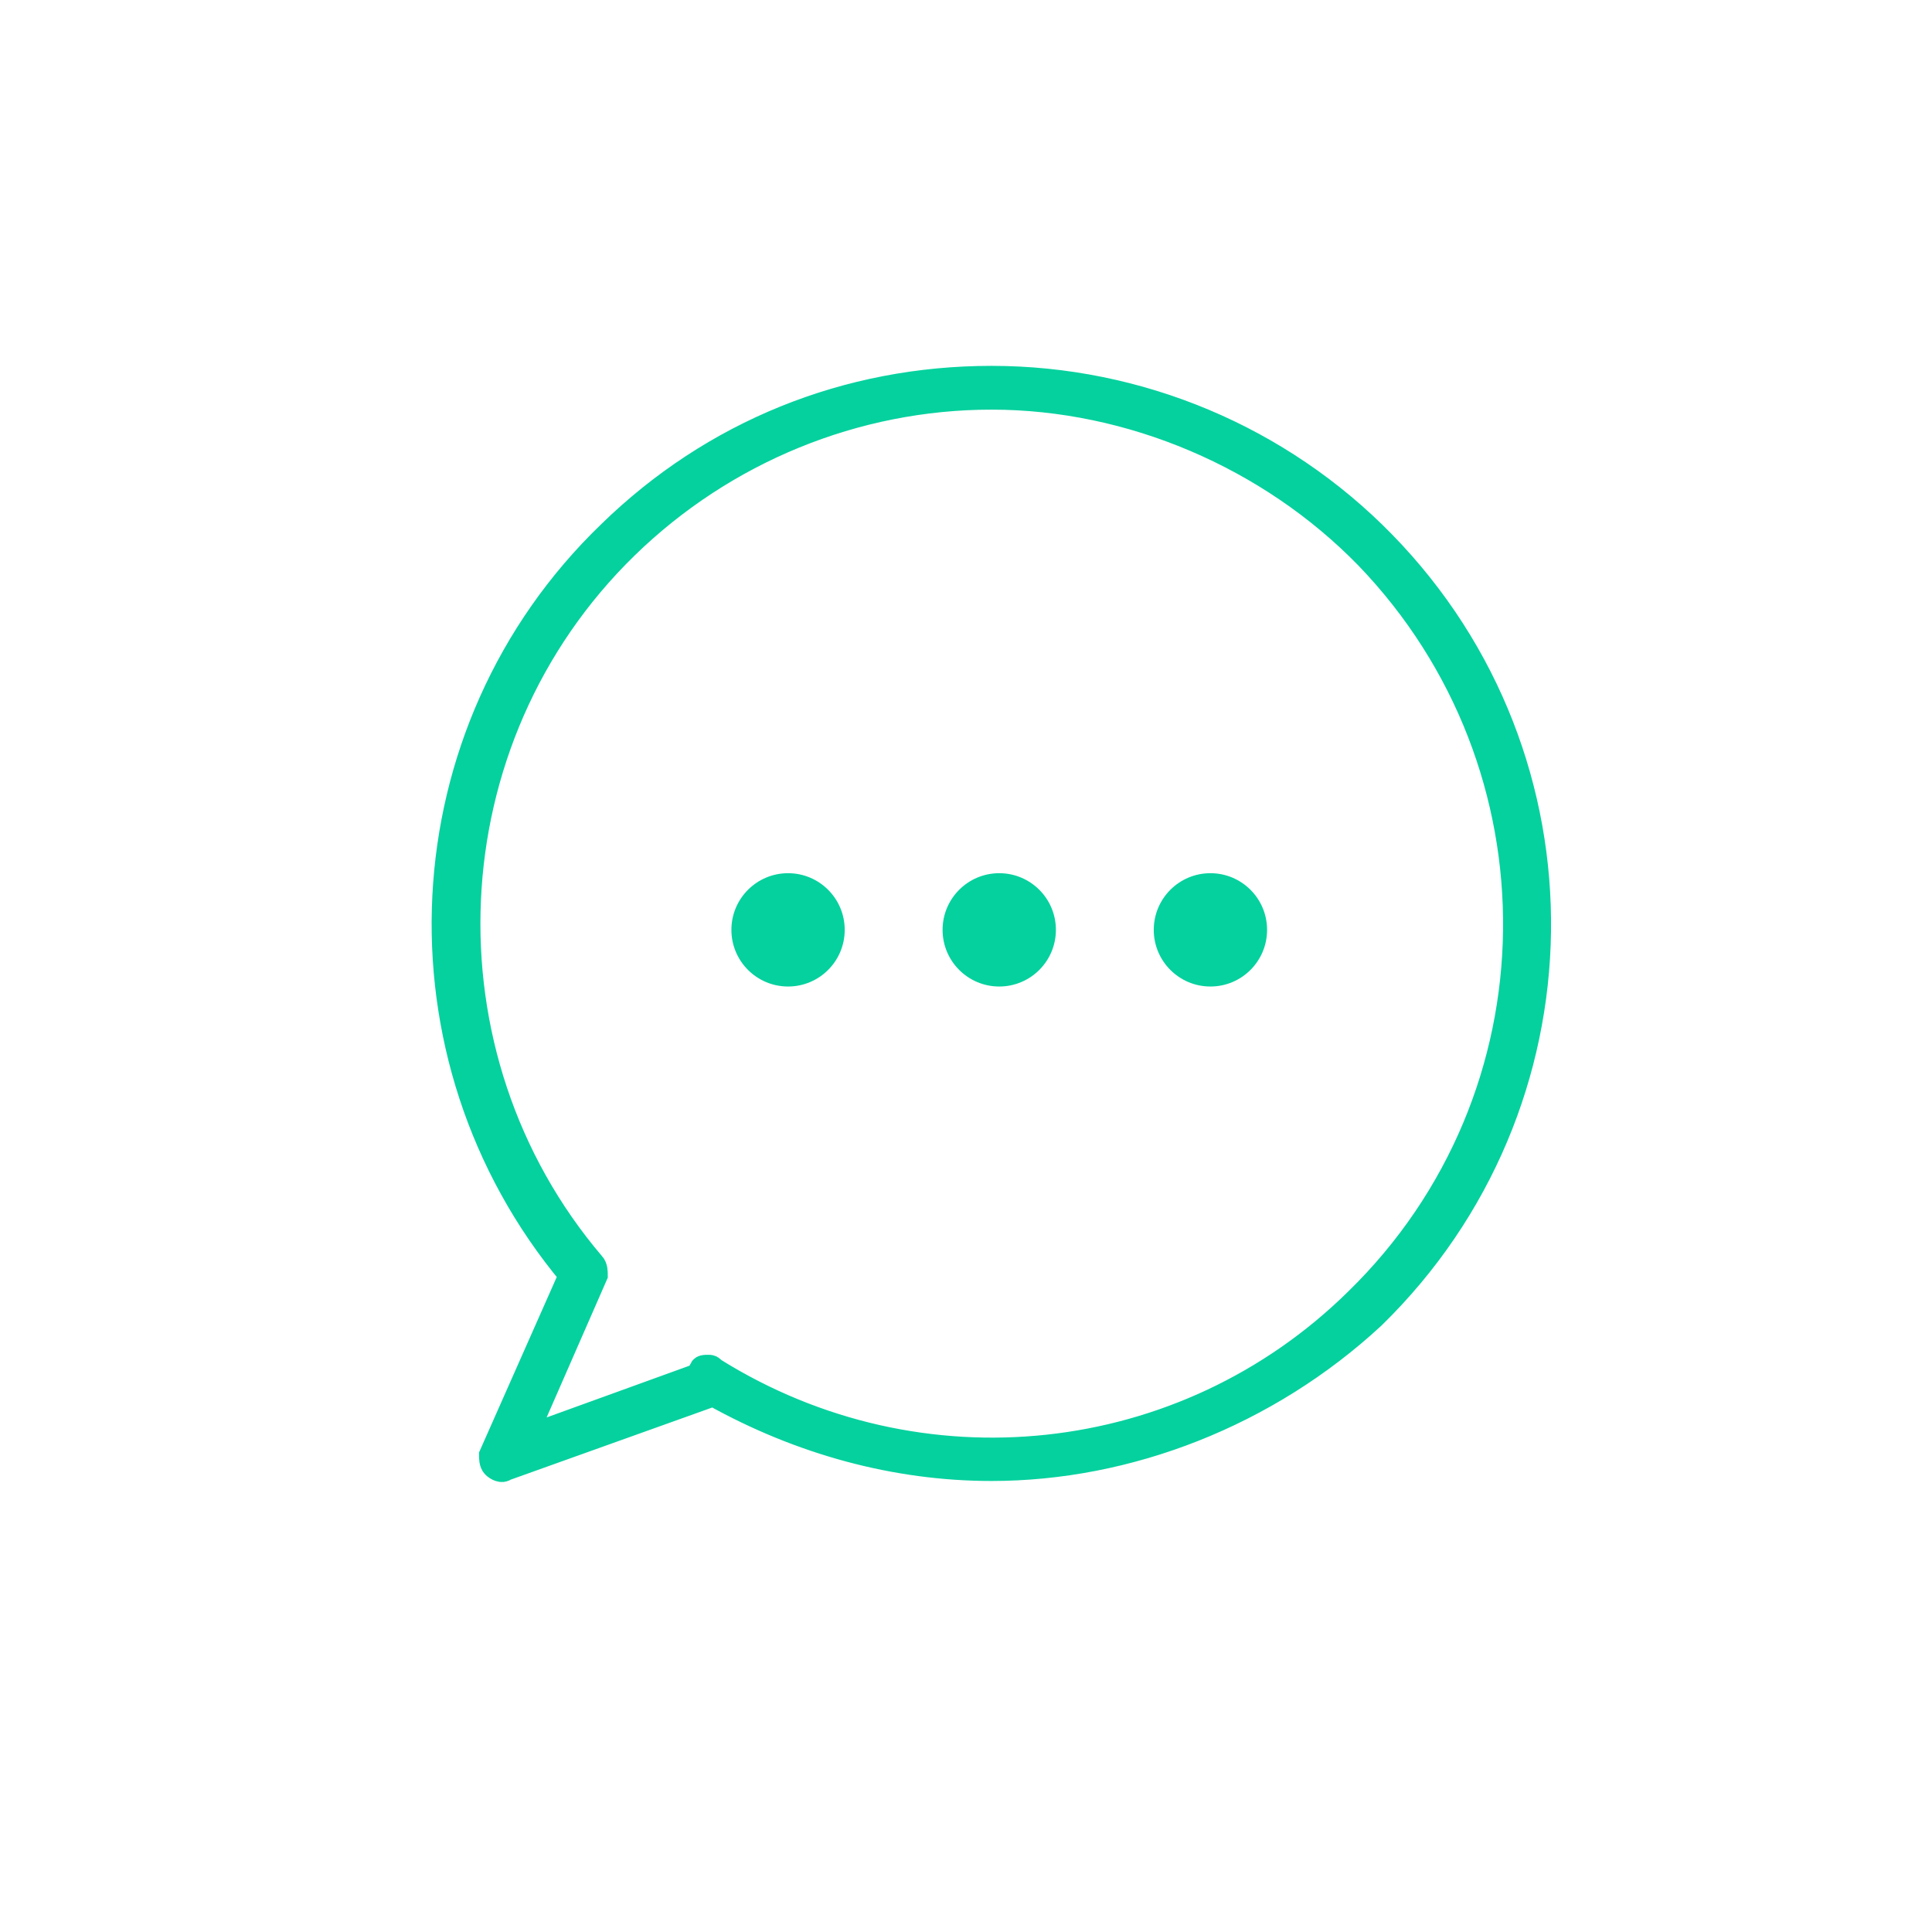 <?xml version="1.0" encoding="utf-8"?>
<!-- Generator: Adobe Illustrator 26.5.0, SVG Export Plug-In . SVG Version: 6.00 Build 0)  -->
<svg version="1.1" xmlns="http://www.w3.org/2000/svg" xmlns:xlink="http://www.w3.org/1999/xlink" x="0px" y="0px"
	 viewBox="0 0 100 100" style="enable-background:new 0 0 100 100;" xml:space="preserve">
<style type="text/css">
	.st0{display:none;}
	.st1{display:inline;}
	.st2{display:inline;fill:#101820;}
	.st3{fill:#05D19E;}
	.st4{fill:none;stroke:#05D19E;stroke-width:1.7;stroke-miterlimit:10;}
	.st5{fill:#05D19E;stroke:#05D19E;stroke-miterlimit:10;}
	.st6{display:inline;fill:#05D19E;}
</style>
<g id="Ebene_1_Kopie" class="st0">
	<path class="st1" d="M85.3,61V16.8c0-1.7-1.4-3-3-3H20.8c-1.7,0-3,1.4-3,3V61c0,1.7,1.4,3,3,3H42v15.5h-9.4c-0.5,0-0.9,0.4-0.9,0.9
		c0,0.5,0.4,0.9,0.9,0.9h37.7c0.5,0,0.9-0.4,0.9-0.9c0-0.5-0.4-0.9-0.9-0.9H61V64h21.2C83.9,64,85.3,62.7,85.3,61z M19.5,16.8
		c0-0.7,0.6-1.3,1.3-1.3h61.5c0.7,0,1.3,0.6,1.3,1.3v36.3H19.5V16.8z M59.3,79.5H43.8V64h15.5V79.5z M20.8,62.3
		c-0.7,0-1.3-0.6-1.3-1.3v-6.1h64.1V61c0,0.7-0.6,1.3-1.3,1.3H20.8z"/>
</g>
<g id="Ebene_2_Kopie" class="st0">
	<path class="st2" d="M78.3,76.7c0.5-0.2,0.8-0.6,0.8-1v-2.4c0-21.4-15.3-39.4-36.5-42.8l-1.1-0.2v-11c0-0.2-0.1-0.5-0.2-0.7
		c-0.2-0.2-0.4-0.4-0.7-0.4c-0.3,0-0.6,0-0.8,0.2L11.7,39.6c-0.1,0.1-0.1,0.1-0.2,0.2c-0.2,0.3-0.3,0.6-0.2,0.8
		c0,0.3,0.2,0.5,0.4,0.7l28.2,21.1c0.2,0.1,0.4,0.2,0.6,0.2c0.6,0,1.1-0.5,1.1-1.1V51.3l1.5,0.2c11.8,1.9,22.1,8.3,29.1,17.9l5,6.9
		c0.2,0.3,0.5,0.4,0.9,0.4C78.2,76.7,78.3,76.7,78.3,76.7z M73.9,68.2C66.1,57.4,54,50.4,40.7,49h-0.2c-0.3,0-0.5,0.1-0.7,0.3
		c-0.2,0.2-0.4,0.5-0.4,0.8v9.3L14.2,40.5l25.1-18.9v9.8c0,0.6,0.4,1,1,1.1C59.1,34.5,74,49,76.6,67.8l0.6,4.6L73.9,68.2z"/>
</g>
<g id="Ebene_3_Kopie" class="st0">
	<g class="st1">
		<g id="XMLID_00000062174855337014213160000000480500554234412949_">
			<g>
				<path class="st3" d="M22.4,21c0.3-0.6,0.9-1,1.7-1h54c0.7,0,1.4,0.4,1.7,1c0.4,0.7,0.4,1.5,0,2.1L57.5,52.7l-0.2,0.3V74
					c0,0.3-0.2,0.7-0.5,0.8L46.1,78h-0.4c-0.4,0-0.8-0.3-0.8-0.8V52.9L22.6,23.2C22.1,22.5,22,21.7,22.4,21z M78.5,21.8h-55
					l22.7,29.6c0.4,0.6,0.6,1.1,0.6,1.7v22.8l8.8-2.6V53c0-0.5,0.2-1.1,0.6-1.7L78.5,21.8z"/>
			</g>
		</g>
	</g>
</g>
<g id="Ebene_4_Kopie" class="st0">
	<g class="st1">
		<g id="XMLID_00000166655210295142107310000015771869981964703164_">
			<g>
				<g>
					<g id="XMLID_00000170275698626472523730000005402231588413434273_">
						<g>
							<path class="st3" d="M33.5,27.6c0,4,3.3,7.3,7.3,7.3c4,0,7.3-3.3,7.3-7.3c0-4-3.3-7.3-7.3-7.3C36.7,20.4,33.5,23.6,33.5,27.6
								z M40.7,36.5c-4.9,0-8.8-4-8.8-8.8c0-4.9,4-8.8,8.8-8.8c4.9,0,8.8,4,8.8,8.8C49.6,32.5,45.6,36.5,40.7,36.5z"/>
							<path class="st3" d="M22.9,32.4l-7.6-0.7c-0.7-0.1-1.2-0.6-1.2-1.3v-5.5c0-0.7,0.5-1.2,1.2-1.3l7.6-0.7l0.1-0.4
								c0.4-1.3,0.9-2.6,1.6-3.8l0.2-0.4l-4.9-5.8c-0.4-0.5-0.4-1.3,0.1-1.8l3.9-3.9c0.5-0.5,1.2-0.5,1.8-0.1l5.8,4.9l0.4-0.2
								c1.2-0.7,2.5-1.2,3.8-1.6L36,9.8l0.7-7.6C36.8,1.5,37.3,1,38,1h5.5c0.7,0,1.2,0.5,1.3,1.2l0.7,7.6l0.4,0.1
								c1.4,0.4,2.6,0.9,3.8,1.6l0.4,0.2l5.8-4.9c0.5-0.4,1.3-0.4,1.8,0.1l3.9,3.9c0.5,0.5,0.5,1.2,0.1,1.8l-4.9,5.8l0.2,0.4
								c0.7,1.2,1.2,2.5,1.6,3.8l0.1,0.4l7.6,0.7c0.7,0.1,1.2,0.6,1.2,1.3v5.5c0,0.7-0.5,1.2-1.2,1.3l-7.6,0.7l-0.1,0.4
								c-0.4,1.3-0.9,2.6-1.6,3.8l-0.2,0.4l4.9,5.8c0.4,0.5,0.4,1.3-0.1,1.8l-3.9,3.9c-0.5,0.5-1.2,0.5-1.8,0.1L50,43.6l-0.4,0.2
								c-1.2,0.7-2.5,1.2-3.8,1.6l-0.4,0.1l-0.7,7.6c-0.1,0.6-0.6,1.2-1.3,1.2H38c-0.7,0-1.2-0.5-1.3-1.2L36,45.5l-0.4-0.1
								c-1.3-0.4-2.6-0.9-3.8-1.6l-0.4-0.2l-5.8,4.9c-0.5,0.4-1.3,0.4-1.8-0.1L20,44.5c-0.5-0.5-0.5-1.2-0.1-1.8l4.9-5.8l-0.2-0.4
								c-0.7-1.2-1.2-2.5-1.6-3.8L22.9,32.4z M23.3,24.5l-7.6,0.7v5l7.6,0.7c0.6,0,1,0.4,1.1,1c0.4,1.6,1,3.1,1.9,4.5
								c0.3,0.5,0.2,1.1-0.1,1.5l-4.9,5.8l3.5,3.5l5.8-4.9c0.4-0.4,1-0.4,1.5-0.1c1.4,0.8,2.9,1.5,4.5,1.9c0.5,0.1,0.9,0.6,1,1.1
								l0.7,7.5h5l0.7-7.6c0-0.5,0.4-1,1-1.1c1.6-0.4,3.1-1,4.5-1.9c0.5-0.3,1.1-0.2,1.5,0.1l5.8,4.9l3.5-3.5l-4.9-5.8
								c-0.4-0.4-0.4-1-0.1-1.5c0.9-1.5,1.5-3,1.9-4.5c0.1-0.5,0.6-0.9,1.1-1l7.6-0.7v-5l-7.6-0.7c-0.5,0-1-0.4-1.1-1
								c-0.4-1.6-1-3.1-1.9-4.5c-0.3-0.5-0.2-1.1,0.1-1.5l4.9-5.8l-3.5-3.5L50.9,13c-0.4,0.4-1,0.4-1.5,0.1
								c-1.4-0.8-2.9-1.5-4.5-1.9c-0.5-0.1-0.9-0.6-1-1.1l-0.7-7.6h-5l-0.7,7.6c0,0.6-0.4,1-1,1.1c-1.6,0.4-3.1,1-4.5,1.9
								c-0.5,0.3-1.1,0.2-1.5-0.1l-5.8-4.9l-3.5,3.6l4.9,5.8c0.4,0.4,0.4,1,0.1,1.5c-0.8,1.4-1.5,2.9-1.9,4.5
								C24.3,24,23.8,24.4,23.3,24.5z"/>
						</g>
					</g>
				</g>
			</g>
		</g>
		<g id="XMLID_00000148657284890010308190000003500919647098924466_">
			<g>
				<g>
					<g id="XMLID_00000101784543917366029260000008462258148732447377_">
						<g>
							<path class="st3" d="M59.5,66.8c0,3,2.5,5.5,5.5,5.5c3,0,5.5-2.5,5.5-5.5c0-3-2.5-5.5-5.5-5.5C62,61.3,59.5,63.8,59.5,66.8z
								 M65.1,73.5c-3.7,0-6.7-3-6.7-6.7c0-3.7,3-6.7,6.7-6.7c3.7,0,6.7,3,6.7,6.7C71.7,70.5,68.7,73.5,65.1,73.5z"/>
							<path class="st3" d="M51.5,70.4l-5.8-0.5c-0.5,0-0.9-0.5-0.9-1v-4.2c0-0.5,0.4-0.9,0.9-1l5.8-0.5l0.1-0.3
								c0.3-1,0.7-2,1.2-2.9l0.2-0.3l-3.7-4.4c-0.3-0.4-0.3-1,0.1-1.3l3-3c0.4-0.4,0.9-0.4,1.3-0.1l4.4,3.7l0.3-0.1
								c0.9-0.5,1.9-0.9,2.9-1.2l0.3-0.1l0.5-5.8c0-0.5,0.5-0.9,1-0.9h4.2c0.5,0,0.9,0.4,1,0.9l0.5,5.8l0.3,0.1c1,0.3,2,0.7,2.9,1.2
								l0.3,0.1l4.4-3.7c0.4-0.3,1-0.3,1.3,0.1l3,3c0.4,0.4,0.4,0.9,0.1,1.3l-3.7,4.4l0.2,0.3c0.5,0.9,0.9,1.9,1.2,2.9l0.1,0.3
								l5.8,0.5c0.5,0,0.9,0.5,0.9,1v4.2c0,0.5-0.4,0.9-0.9,1l-5.8,0.5l-0.1,0.3c-0.3,1-0.7,2-1.2,2.9l-0.2,0.3l3.7,4.4
								c0.3,0.4,0.3,1-0.1,1.3l-3,3c-0.4,0.4-0.9,0.4-1.3,0l-4.4-3.7l-0.3,0.1c-0.9,0.5-1.9,0.9-2.9,1.2l-0.3,0.1l-0.5,5.8
								c0,0.5-0.5,0.9-1,0.9h-4.2c-0.5,0-0.9-0.4-1-0.9l-0.5-5.8l-0.3-0.1c-1-0.3-2-0.7-2.9-1.2L58,78.9l-4.4,3.7
								c-0.4,0.3-1,0.3-1.3-0.1l-3-2.9c-0.4-0.4-0.4-0.9-0.1-1.3l3.7-4.4l-0.1-0.3c-0.5-0.9-0.9-1.9-1.2-2.9L51.5,70.4z M51.8,64.4
								l-5.7,0.5v3.8l5.7,0.5c0.4,0,0.8,0.3,0.9,0.7c0.3,1.2,0.8,2.3,1.4,3.4c0.2,0.4,0.2,0.8-0.1,1.1l-3.7,4.4l2.7,2.7l4.4-3.7
								c0.3-0.3,0.8-0.3,1.1-0.1c1.1,0.6,2.2,1.1,3.4,1.4c0.4,0.1,0.7,0.4,0.7,0.9l0.5,5.7h3.8l0.5-5.7c0-0.4,0.3-0.8,0.7-0.9
								c1.2-0.3,2.4-0.8,3.4-1.4c0.4-0.2,0.8-0.2,1.1,0.1l4.4,3.7l2.7-2.7l-3.7-4.4c-0.3-0.3-0.3-0.8-0.1-1.1
								c0.7-1.1,1.1-2.3,1.4-3.4c0.1-0.4,0.4-0.7,0.9-0.7l5.7-0.5v-3.8l-5.7-0.5c-0.4,0-0.8-0.3-0.9-0.7c-0.3-1.2-0.8-2.4-1.4-3.4
								c-0.2-0.4-0.2-0.8,0.1-1.1l3.7-4.4L77.1,52l-4.4,3.7C72.4,56,72,56,71.6,55.8c-1.1-0.6-2.2-1.1-3.4-1.4
								c-0.4-0.1-0.7-0.5-0.7-0.9l-0.5-5.7h-3.8l-0.5,5.7c0,0.4-0.3,0.8-0.7,0.9c-1.2,0.3-2.4,0.8-3.4,1.4c-0.4,0.2-0.8,0.2-1.1-0.1
								L52.9,52l-2.6,2.7l3.7,4.4c0.3,0.3,0.3,0.8,0.1,1.1c-0.6,1.1-1.1,2.2-1.4,3.4C52.6,64.1,52.2,64.4,51.8,64.4z"/>
						</g>
					</g>
				</g>
			</g>
		</g>
	</g>
</g>
<g id="Ebene_4_Kopie_Kopie" class="st0">
</g>
<g id="Ebene_7" class="st0">
	<g class="st1">
		<g id="XMLID_00000110470732982866910820000001254225047246524547_">
			<g>
				<g>
					<g id="XMLID_00000127751090363431979320000016481651880306678459_">
						<g>
							<path class="st3" d="M43.5,43.6c0,4,3.3,7.3,7.3,7.3c4,0,7.3-3.3,7.3-7.3c0-4-3.3-7.3-7.3-7.3C46.7,36.4,43.5,39.6,43.5,43.6
								z M50.7,52.5c-4.9,0-8.8-4-8.8-8.8c0-4.9,4-8.8,8.8-8.8c4.9,0,8.8,4,8.8,8.8C59.6,48.5,55.6,52.5,50.7,52.5z"/>
							<path class="st3" d="M32.9,48.4l-7.6-0.7c-0.7-0.1-1.2-0.6-1.2-1.3v-5.5c0-0.7,0.5-1.2,1.2-1.3l7.6-0.7l0.1-0.4
								c0.4-1.3,0.9-2.6,1.6-3.8l0.2-0.4l-4.9-5.8c-0.4-0.5-0.4-1.3,0.1-1.8l3.9-3.9c0.5-0.5,1.2-0.5,1.8-0.1l5.8,4.9l0.4-0.2
								c1.2-0.7,2.5-1.2,3.8-1.6l0.4-0.1l0.7-7.6c0.1-0.7,0.6-1.2,1.3-1.2h5.5c0.7,0,1.2,0.5,1.3,1.2l0.7,7.6l0.4,0.1
								c1.4,0.4,2.6,0.9,3.8,1.6l0.4,0.2l5.8-4.9c0.5-0.4,1.3-0.4,1.8,0.1l3.9,3.9c0.5,0.5,0.5,1.2,0.1,1.8l-4.9,5.8l0.2,0.4
								c0.7,1.2,1.2,2.5,1.6,3.8l0.1,0.4l7.6,0.7c0.7,0.1,1.2,0.6,1.2,1.3v5.5c0,0.7-0.5,1.2-1.2,1.3l-7.6,0.7l-0.1,0.4
								c-0.4,1.3-0.9,2.6-1.6,3.8l-0.2,0.4l4.9,5.8c0.4,0.5,0.4,1.3-0.1,1.8l-3.9,3.9c-0.5,0.5-1.2,0.5-1.8,0.1L60,59.6l-0.4,0.2
								c-1.2,0.7-2.5,1.2-3.8,1.6l-0.4,0.1l-0.7,7.6c-0.1,0.6-0.6,1.2-1.3,1.2H48c-0.7,0-1.2-0.5-1.3-1.2L46,61.5l-0.4-0.1
								c-1.3-0.4-2.6-0.9-3.8-1.6l-0.4-0.2l-5.8,4.9c-0.5,0.4-1.3,0.4-1.8-0.1L30,60.5c-0.5-0.5-0.5-1.2-0.1-1.8l4.9-5.8l-0.2-0.4
								c-0.7-1.2-1.2-2.5-1.6-3.8L32.9,48.4z M33.3,40.5l-7.6,0.7v5l7.6,0.7c0.6,0,1,0.4,1.1,1c0.4,1.6,1,3.1,1.9,4.5
								c0.3,0.5,0.2,1.1-0.1,1.5l-4.9,5.8l3.5,3.5l5.8-4.9c0.4-0.4,1-0.4,1.5-0.1c1.4,0.8,2.9,1.5,4.5,1.9c0.5,0.1,0.9,0.6,1,1.1
								l0.7,7.5h5l0.7-7.6c0-0.5,0.4-1,1-1.1c1.6-0.4,3.1-1,4.5-1.9c0.5-0.3,1.1-0.2,1.5,0.1l5.8,4.9l3.5-3.5l-4.9-5.8
								c-0.4-0.4-0.4-1-0.1-1.5c0.9-1.5,1.5-3,1.9-4.5c0.1-0.5,0.6-0.9,1.1-1l7.6-0.7v-5l-7.6-0.7c-0.5,0-1-0.4-1.1-1
								c-0.4-1.6-1-3.1-1.9-4.5c-0.3-0.5-0.2-1.1,0.1-1.5l4.9-5.8l-3.5-3.5L60.9,29c-0.4,0.4-1,0.4-1.5,0.1
								c-1.4-0.8-2.9-1.5-4.5-1.9c-0.5-0.1-0.9-0.6-1-1.1l-0.7-7.6h-5l-0.7,7.6c0,0.6-0.4,1-1,1.1c-1.6,0.4-3.1,1-4.5,1.9
								c-0.5,0.3-1.1,0.2-1.5-0.1l-5.8-4.9l-3.5,3.6l4.9,5.8c0.4,0.4,0.4,1,0.1,1.5c-0.8,1.4-1.5,2.9-1.9,4.5
								C34.3,40,33.8,40.4,33.3,40.5z"/>
						</g>
					</g>
				</g>
			</g>
		</g>
		<path class="st4" d="M65.1,9.7C60.8,8,56.1,7,51.2,7C31,7,14.5,23.5,14.5,43.8c0,6.5,1.7,12.5,4.6,17.8"/>
		<path class="st4" d="M80.2,66.3c4.9-6.2,7.8-14.1,7.8-22.6c0-12.7-6.4-23.8-16.1-30.4"/>
		<path class="st4" d="M23.5,67.8c6.7,7.7,16.7,12.7,27.7,12.7c9.1,0,17.4-3.3,23.8-8.8"/>
		<g>
			<g>
				<polygon class="st3" points="58.1,13.4 57.7,11.9 64.8,9.8 62.2,2.9 63.6,2.4 66.8,10.8 				"/>
			</g>
		</g>
		<g>
			<g>
				<polygon class="st3" points="31.2,67.7 31,69.1 23.7,68.3 23.4,75.7 21.9,75.7 22.2,66.7 				"/>
			</g>
		</g>
		<g>
			<g>
				<polygon class="st3" points="79.2,58.3 80.7,58.3 80.7,65.7 88.1,65.2 88.2,66.7 79.2,67.3 				"/>
			</g>
		</g>
	</g>
</g>
<g id="Ebene_5_Kopie" class="st0">
	<g class="st1">
		<g id="XMLID_00000175283284972703986290000009559536869058716570_">
			<g>
				<path class="st3" d="M52.4,27.4c3.5,3.5,6,7.8,7.4,12.5l0,0.1c0.7,2.5,1.1,5.2,1.1,7.8c0,7.7-3,15-8.5,20.4l-1.1,1.1l1.2,0.8
					c4.5,3.1,9.8,4.7,15.3,4.7c14.9,0,27.1-12.2,27.1-27.1S82.8,20.8,67.9,20.8c-5.5,0-10.8,1.6-15.3,4.7l-1.2,0.9L52.4,27.4z
					 M47,65.1c0.6,0.8,1.3,1.5,2.1,2.2l0.9,0.8l0.9-0.8c3.2-3.1,5.6-7,7-11.2l1.6-4.9l-13.1,13L47,65.1z M41.6,54.7l16-15.8
					l-0.3-0.8c-0.5-1.4-1.2-2.8-2-4.1l-0.8-1.4L40.8,46.2l0,0.5c0,0.4,0,0.8,0,1.2c0,1.5,0.1,3,0.4,4.5L41.6,54.7z M42.2,56.6
					l0.3,0.8c0.5,1.4,1.2,2.7,1.9,4l0.8,1.4L59,49l0-0.7c0-0.2,0-0.3,0-0.5c0-1.6-0.1-3.2-0.4-4.8l-0.4-2.3L42.2,56.6z M40.5,44
					l12.9-12.8l-0.8-0.9c-0.6-0.7-1.2-1.3-1.8-2l-0.9-0.8L49,28.4c-3,2.9-5.3,6.5-6.7,10.4L40.5,44z M3.1,47.9C3.1,31.9,16,19,32,19
					c6.2,0,12.2,2,17.2,5.7l0.8,0.6l0.8-0.6c5-3.7,11-5.7,17.2-5.7c15.9,0,28.9,13,28.9,28.9s-13,28.9-28.9,28.9
					c-6.2,0-12.2-2-17.2-5.7l-0.8-0.5l-0.8,0.5c-5,3.7-10.9,5.7-17.2,5.7C16,76.8,3.1,63.8,3.1,47.9z M4.9,47.9
					C4.9,62.8,17,74.9,32,74.9c5.5,0,10.8-1.6,15.3-4.7l1.2-0.8l-1.1-1.1c-3.5-3.5-6-7.9-7.4-12.6L40,55.4c-0.7-2.5-1-5-1-7.5
					c0-1,0-1.9,0.1-2.9v0c0.7-6.6,3.6-12.8,8.3-17.5l1.1-1.1l-1.2-0.9c-4.5-3.1-9.8-4.7-15.3-4.7C17,20.8,4.9,32.9,4.9,47.9z"/>
			</g>
		</g>
	</g>
</g>
<g id="Ebene_8" class="st0">
	<g id="layer_copy" class="st1">
		<path class="st3" d="M84.5,73C84.5,73,84.6,73,84.5,73c0.1,0,0.1,0,0.1,0c0,0,0,0,0.1,0c0,0,0,0,0.1,0c0,0,0,0,0.1,0
			c0,0,0,0,0.1,0c0,0,0,0,0,0c0,0,0,0,0.1,0c0,0,0,0,0,0c0,0,0,0,0.1,0c0,0,0,0,0.1-0.1c0,0,0,0,0,0c0,0,0,0,0,0c0,0,0,0,0.1-0.1
			c0,0,0,0,0-0.1c0,0,0,0,0,0c0,0,0,0,0-0.1c0,0,0,0,0,0c0,0,0,0,0-0.1c0,0,0,0,0-0.1c0,0,0,0,0-0.1c0,0,0,0,0-0.1c0,0,0,0,0-0.1
			c0,0,0,0,0-0.1c0,0,0,0,0-0.1c0,0,0,0,0-0.1c0,0,0-0.1,0-0.1V24.5c0,0,0,0,0,0c0,0,0,0,0-0.1c0,0,0,0,0-0.1c0,0,0,0,0-0.1
			c0,0,0,0,0-0.1c0,0,0,0,0-0.1c0,0,0,0,0-0.1c0,0,0,0,0-0.1c0,0,0,0,0-0.1c0,0,0,0,0-0.1c0,0,0,0,0-0.1c0,0,0,0,0-0.1
			c0,0,0,0,0-0.1c0,0,0,0,0,0c0,0,0,0,0-0.1c0,0,0,0,0,0c0,0,0,0,0,0c0,0,0,0-0.1,0c0,0,0,0,0,0c0,0,0,0-0.1,0c0,0,0,0,0,0
			c0,0,0,0,0,0c0,0,0,0-0.1,0c0,0,0,0,0,0c0,0,0,0-0.1,0c0,0,0,0-0.1,0c0,0,0,0-0.1,0c0,0,0,0-0.1,0c0,0,0,0-0.1,0c0,0,0,0-0.1,0
			c0,0,0,0-0.1,0c0,0,0,0,0,0c0,0-0.1,0-0.1,0c0,0,0,0,0,0h-68c0,0,0,0,0,0c0,0-0.1,0-0.1,0c0,0,0,0,0,0c0,0,0,0-0.1,0
			c0,0,0,0-0.1,0c0,0,0,0-0.1,0c0,0,0,0-0.1,0c0,0,0,0-0.1,0c0,0,0,0-0.1,0c0,0,0,0-0.1,0c0,0,0,0,0,0c0,0,0,0-0.1,0c0,0,0,0,0,0
			c0,0,0,0,0,0c0,0,0,0-0.1,0c0,0,0,0,0,0c0,0,0,0-0.1,0.1c0,0,0,0,0,0c0,0,0,0,0,0c0,0,0,0,0,0.1c0,0,0,0,0,0c0,0,0,0,0,0.1
			c0,0,0,0,0,0.1c0,0,0,0,0,0.1c0,0,0,0,0,0.1c0,0,0,0,0,0.1c0,0,0,0,0,0.1c0,0,0,0,0,0.1c0,0,0,0,0,0.1c0,0,0,0,0,0.1
			c0,0,0,0,0,0.1c0,0,0,0,0,0.1c0,0,0,0,0,0.1c0,0,0,0,0,0v47.2c0,0,0,0.1,0,0.1c0,0,0,0,0,0.1c0,0,0,0,0,0.1c0,0,0,0,0,0.1
			c0,0,0,0,0,0.1c0,0,0,0,0,0.1c0,0,0,0,0,0.1c0,0,0,0,0,0.1c0,0,0,0,0,0.1c0,0,0,0,0,0.1c0,0,0,0,0,0.1c0,0,0,0,0,0.1c0,0,0,0,0,0
			c0,0,0.1,0.1,0.1,0.1c0,0,0,0,0,0c0,0,0,0,0,0c0,0,0.1,0.1,0.1,0.1c0,0,0,0,0,0c0,0,0,0,0.1,0c0,0,0,0,0.1,0c0,0,0,0,0.1,0
			c0,0,0,0,0.1,0c0,0,0,0,0.1,0c0,0,0,0,0.1,0c0,0,0,0,0.1,0c0,0,0,0,0.1,0c0,0,0,0,0.1,0c0,0,0,0,0.1,0c0,0,0,0,0.1,0
			c0,0,0.1,0,0.1,0h68c0,0,0.1,0,0.1,0C84.4,73,84.4,73,84.5,73C84.5,73,84.5,73,84.5,73z M17.6,27.5l20.9,20.2L17.6,68.6V27.5z
			 M50.3,55.6L19.4,25.8h61.7L50.3,55.6z M40.3,49.5l9.1,8.8c0,0,0,0,0,0c0,0,0,0,0,0c0,0,0,0,0.1,0c0,0,0,0,0,0c0,0,0,0,0.1,0
			c0,0,0,0,0.1,0c0,0,0,0,0.1,0c0,0,0,0,0,0c0,0,0,0,0.1,0c0,0,0,0,0,0c0,0,0.1,0,0.1,0c0,0,0,0,0,0c0,0,0.1,0,0.1,0c0,0,0,0,0,0
			c0,0,0.1,0,0.1,0l0,0h0c0,0,0.1,0,0.1,0c0,0,0,0,0,0c0,0,0.1,0,0.1,0c0,0,0,0,0,0c0,0,0.1,0,0.1,0c0,0,0,0,0,0c0,0,0,0,0.1,0
			c0,0,0,0,0.1,0c0,0,0,0,0.1,0c0,0,0,0,0.1,0c0,0,0,0,0.1,0c0,0,0,0,0,0c0,0,0,0,0.1,0c0,0,0,0,0,0c0,0,0,0,0,0l9.1-8.8l21,21H19.4
			L40.3,49.5z M62.1,47.7L83,27.5v41.2L62.1,47.7z"/>
	</g>
</g>
<g id="Ebene_9" class="st0">
	<g class="st1">
		<path class="st3" d="M25.6,75c-0.6,0-1-0.4-1-1c0-0.1,0-0.2,0.1-0.3l3.9-11.6c-6.4-10.6-4.7-24.3,4-33.1c10.5-10.5,27.5-10.5,38,0
			l0,0C81,39.6,80.9,56.7,70.3,67.1c-8.1,8-20.3,10-30.5,5.1l-14,2.8H25.6z M40,70.2c0.2,0,0.3,0,0.5,0.1
			c12.3,6.1,27.3,1.1,33.4-11.2c4.8-9.6,2.9-21.1-4.6-28.7l0,0c-9.7-9.7-25.5-9.7-35.3,0c0,0,0,0,0,0c-8.2,8.3-9.6,21.1-3.4,31
			c0.2,0.3,0.2,0.6,0.1,0.9l-3.6,10.5l12.7-2.5L40,70.2z"/>
		<path class="st3" d="M58.8,62c-0.3,0-0.6,0-0.9,0c-5.3-0.6-12-5.8-13.9-7.7l0,0c-1.8-1.8-7.1-8.6-7.7-13.9
			c-0.5-4.2,2.4-7.1,3.6-8.2c0.6-0.5,1.3-0.7,2-0.7l2.7,0.1c0.4,0,0.8,0.3,0.9,0.7c0.6,1.6,2.5,6.9,2.5,8.2c0,1.2-1.1,2.1-2,3
			c-0.2,0.2-0.5,0.4-0.6,0.6c1,1.8,2.2,3.6,3.6,5.2c1.6,1.4,3.3,2.6,5.2,3.6c0.2-0.2,0.4-0.4,0.6-0.6c0.8-0.9,1.8-2,3-2
			c1.4,0,6.7,1.9,8.2,2.5c0.4,0.1,0.6,0.5,0.7,0.9l0.1,2.7c0,0.7-0.2,1.4-0.7,2C64.3,60.6,61.6,61.9,58.8,62z M45.4,52.9
			c1.6,1.7,8,6.6,12.7,7.1c3.3,0.3,5.6-1.9,6.4-2.9c0.1-0.2,0.2-0.4,0.2-0.7l-0.1-2c-2.2-0.9-4.6-1.6-6.9-2.2
			c-0.3,0-1.1,0.9-1.5,1.3c-0.7,0.8-1.2,1.4-2,1.4c-1.3,0-5.7-3.3-6.7-4.3c-1-1-4.2-5.5-4.2-6.7c0-0.8,0.6-1.3,1.4-2
			c0.4-0.3,1.3-1.1,1.3-1.5c-0.5-2.4-1.3-4.7-2.2-6.9l-2-0.1c-0.2,0-0.5,0.1-0.7,0.2c-1,0.8-3.3,3.1-2.9,6.4
			C38.8,44.9,43.8,51.2,45.4,52.9L45.4,52.9z"/>
	</g>
</g>
<g id="Ebene_10">
	<g id="g10" transform="matrix(1.333,0,0,-1.333,0,32)">
		<g id="path941">
			<g>
				<path class="st5" d="M38.5-33c-3.7,0-7.4,1-10.8,2.9l-8.1-2.9c-0.1-0.1-0.3,0-0.4,0.1c-0.1,0.1-0.1,0.3-0.1,0.4l3.1,7
					c-7.1,8.5-6.5,21.1,1.5,28.8c4,3.9,9.2,6,14.8,6l0,0c0,0,0,0,0,0c5.7,0,11.2-2.3,15.2-6.4c8.2-8.4,8-21.8-0.4-30
					C49.2-30.9,43.8-33,38.5-33z M27.5-29.1c0.1,0,0.1,0,0.2-0.1c8-5,18.3-3.9,25,2.7c8.1,7.9,8.2,20.8,0.4,28.9
					c-3.8,3.9-9.2,6.2-14.6,6.2c0,0,0,0,0,0l0,0c-5.3,0-10.4-2.1-14.2-5.8c-7.7-7.5-8.2-19.8-1.3-27.9c0.1-0.1,0.1-0.3,0.1-0.4
					l-2.8-6.4l6.9,2.5c0,0.1,0,0.2,0.1,0.2C27.2-29.1,27.4-29.1,27.5-29.1z M38.4,9L38.4,9L38.4,9z"/>
			</g>
		</g>
		<g id="circle1300">
			<g>
				<circle class="st3" cx="30.6" cy="-12.1" r="2.2"/>
			</g>
		</g>
		<g id="circle1302">
			<g>
				<circle class="st3" cx="38.8" cy="-12.1" r="2.2"/>
			</g>
		</g>
		<g id="circle1304">
			<g>
				<circle class="st3" cx="47" cy="-12.1" r="2.2"/>
			</g>
		</g>
	</g>
</g>
<g id="Ebene_11" class="st0">
	<path class="st6" d="M66,77c-5.9,0-11.5-2.3-15.6-6.5L31.4,51.6c-8.6-8.6-8.6-22.6,0-31.2c0,0,0,0,0,0c1.8-1.8,4.8-1.8,6.6,0
		c0,0,0,0,0,0l8.2,8.2c1.8,1.8,1.8,4.7,0,6.5c-3.6,3.6-3.6,9.5,0,13.1l3.7,3.7l-0.7,0.9l0.8-0.8l3.8,3.8c3.6,3.6,9.5,3.6,13.1,0
		c1.8-1.8,4.7-1.8,6.5,0l8.2,8.2c1.8,1.8,1.8,4.8,0,6.6c0,0,0,0,0,0C77.4,74.7,71.8,77,66,77z M34.7,21.2c-0.7,0-1.3,0.3-1.8,0.8
		c-7.7,7.7-7.7,20.3,0,28.1l19,18.9c7.7,7.7,20.3,7.7,28.1,0c1-1,1-2.5,0-3.5l-8.2-8.2c-0.9-0.9-2.4-0.9-3.3,0
		c-4.5,4.5-11.7,4.5-16.2,0l-7.5-7.5c-4.5-4.5-4.5-11.7,0-16.2c0.9-0.9,0.9-2.4,0-3.3L36.5,22C36,21.5,35.4,21.2,34.7,21.2z"/>
</g>
<g id="Ebene_12" class="st0">
	<g id="Ebene_1_00000075846466338822751410000002720715021574653631_" class="st1">
		<path class="st3" d="M90,24.6l-2-0.3c-0.3,0-7.7-1.1-11.5-1.1c-2.8-2.8-6.7-4.5-10.7-4.5c-8.4,0-15.2,6.8-15.2,15.2
			c0,0.7,0,1.4,0.1,2.1c-9.6-0.9-17.9-5.6-26.8-15.1l-1-1.1l-0.7,1.4c-1.3,2.5-3.5,9.7-1.7,15.1c1.3,3.9,4.4,7.9,7.4,10.7
			c-2.6-0.4-5.7-1.2-8.5-2.3l-2.1-0.8L18,46c1.2,3.9,3.7,8.1,6.9,11.4c3.4,3.4,7.3,5.8,11.5,6.9c-4.4,2.9-9.5,4.4-14.9,4.4
			c-1.1,0-2.2-0.1-3.2-0.2l-4.6-0.5l3.9,2.5c6.6,4.3,14.3,6.5,22.2,6.5c6.3,0,12.3-1.3,17.6-3.8c4.9-2.3,9.3-5.6,12.9-9.7
			C77.1,55.8,81,45.7,81,35.6c0-0.5,0-0.9,0-1.4L90,24.6z M68.8,62.1c-5.1,5.8-14.3,12.8-29,12.8c-6,0-11.9-1.4-17.2-4
			c6.3-0.2,12.2-2.4,17.1-6.3l2-1.6l-2.5-0.3c-9.5-1.3-15.8-9.1-18.4-15.1c4,1.3,8.1,2,10.5,2h3.5l-2.9-2c-3.4-2.3-7.8-7.2-9.4-11.9
			c-1.3-3.9-0.1-9.2,0.9-12c9.3,9.6,18.1,14.2,28.5,14.7l1.4,0.1l-0.3-1.4c-0.2-1-0.3-2-0.3-3c0-7.2,5.8-13.1,13-13.1
			c3.6,0,7,1.5,9.5,4.1l0.3,0.4l0.5,0c2.4-0.1,6.9,0.4,9.5,0.8l-6.8,7.3l0,0.5c0,0.6,0,1.2,0,1.8C78.8,45.1,75.2,54.8,68.8,62.1z"/>
	</g>
</g>
<g id="Ebene_13" class="st0">
	<g class="st1">
		<path class="st3" d="M52.1,60.9c-0.9,0.8-1.7,1.6-2.6,2.2c-3.8,2.5-7.9,2.9-12,0.8c-4.1-2.1-6.4-5.5-6.4-10.1
			c0-9.7,4.4-17,12.8-21.7C47.8,30,52,30.1,56,32c1.8,0.9,2.7,1.9,4.3,4.6c0.2-0.6,0.5-1.1,0.7-1.6c0.3-0.8,0.6-1.7,1-2.5
			c0.3-0.7,0.9-0.9,1.6-0.7c0.7,0.2,0.9,0.8,0.7,1.5c-0.1,0.3-0.2,0.5-0.3,0.8c-2.6,6.6-5.3,13.2-7.9,19.8c-0.7,1.9-1.1,3.8-1.5,5.8
			c-0.4,1.8,0.9,3.1,2.7,2.9c1.7-0.1,3.1-0.8,4.5-1.6c5.5-3.5,8.7-8.5,9.6-14.8c1-7.7-2-14-7.7-18.8c-7.5-6.4-16.2-7.1-25-3.4
			c-9.5,4-15.1,11.4-16.1,21.7C21.6,56.3,26,64.6,35,70.1c11.8,7.2,26.8,3.8,34.7-7.5c0.8-1.1,1.5-1.4,2.2-0.9
			c0.7,0.5,0.7,1.2-0.2,2.3c-7.3,9.8-17.1,14-29.1,11.6c-11.8-2.4-19.3-10-22-21.7c-2.3-10.2,0.8-19,8.2-26.3
			c6-5.9,13.4-8.5,21.9-8.1c11.3,0.6,21.2,9.7,23.2,20.8c1.6,8.8-3.8,19-11.1,23.1c-1.3,0.7-2.7,1.2-4.1,1.5
			C55.3,65.8,53,64.3,52.1,60.9z M33.5,52.5c0,0.2,0,0.5,0,0.7c0.1,4,1.9,7,5.6,8.7c3.5,1.6,7.6,1,10.2-1.8c1.6-1.7,3.1-3.7,4.1-5.9
			c2-4.3,3.6-8.8,5.4-13.3c0.1-0.2,0.2-0.5,0.2-0.8c-0.6-2.8-1.8-5.2-4.6-6.3c-3-1.2-6.1-1.1-9,0.4C37.9,38.2,34.1,44.4,33.5,52.5z"
			/>
	</g>
</g>
</svg>
